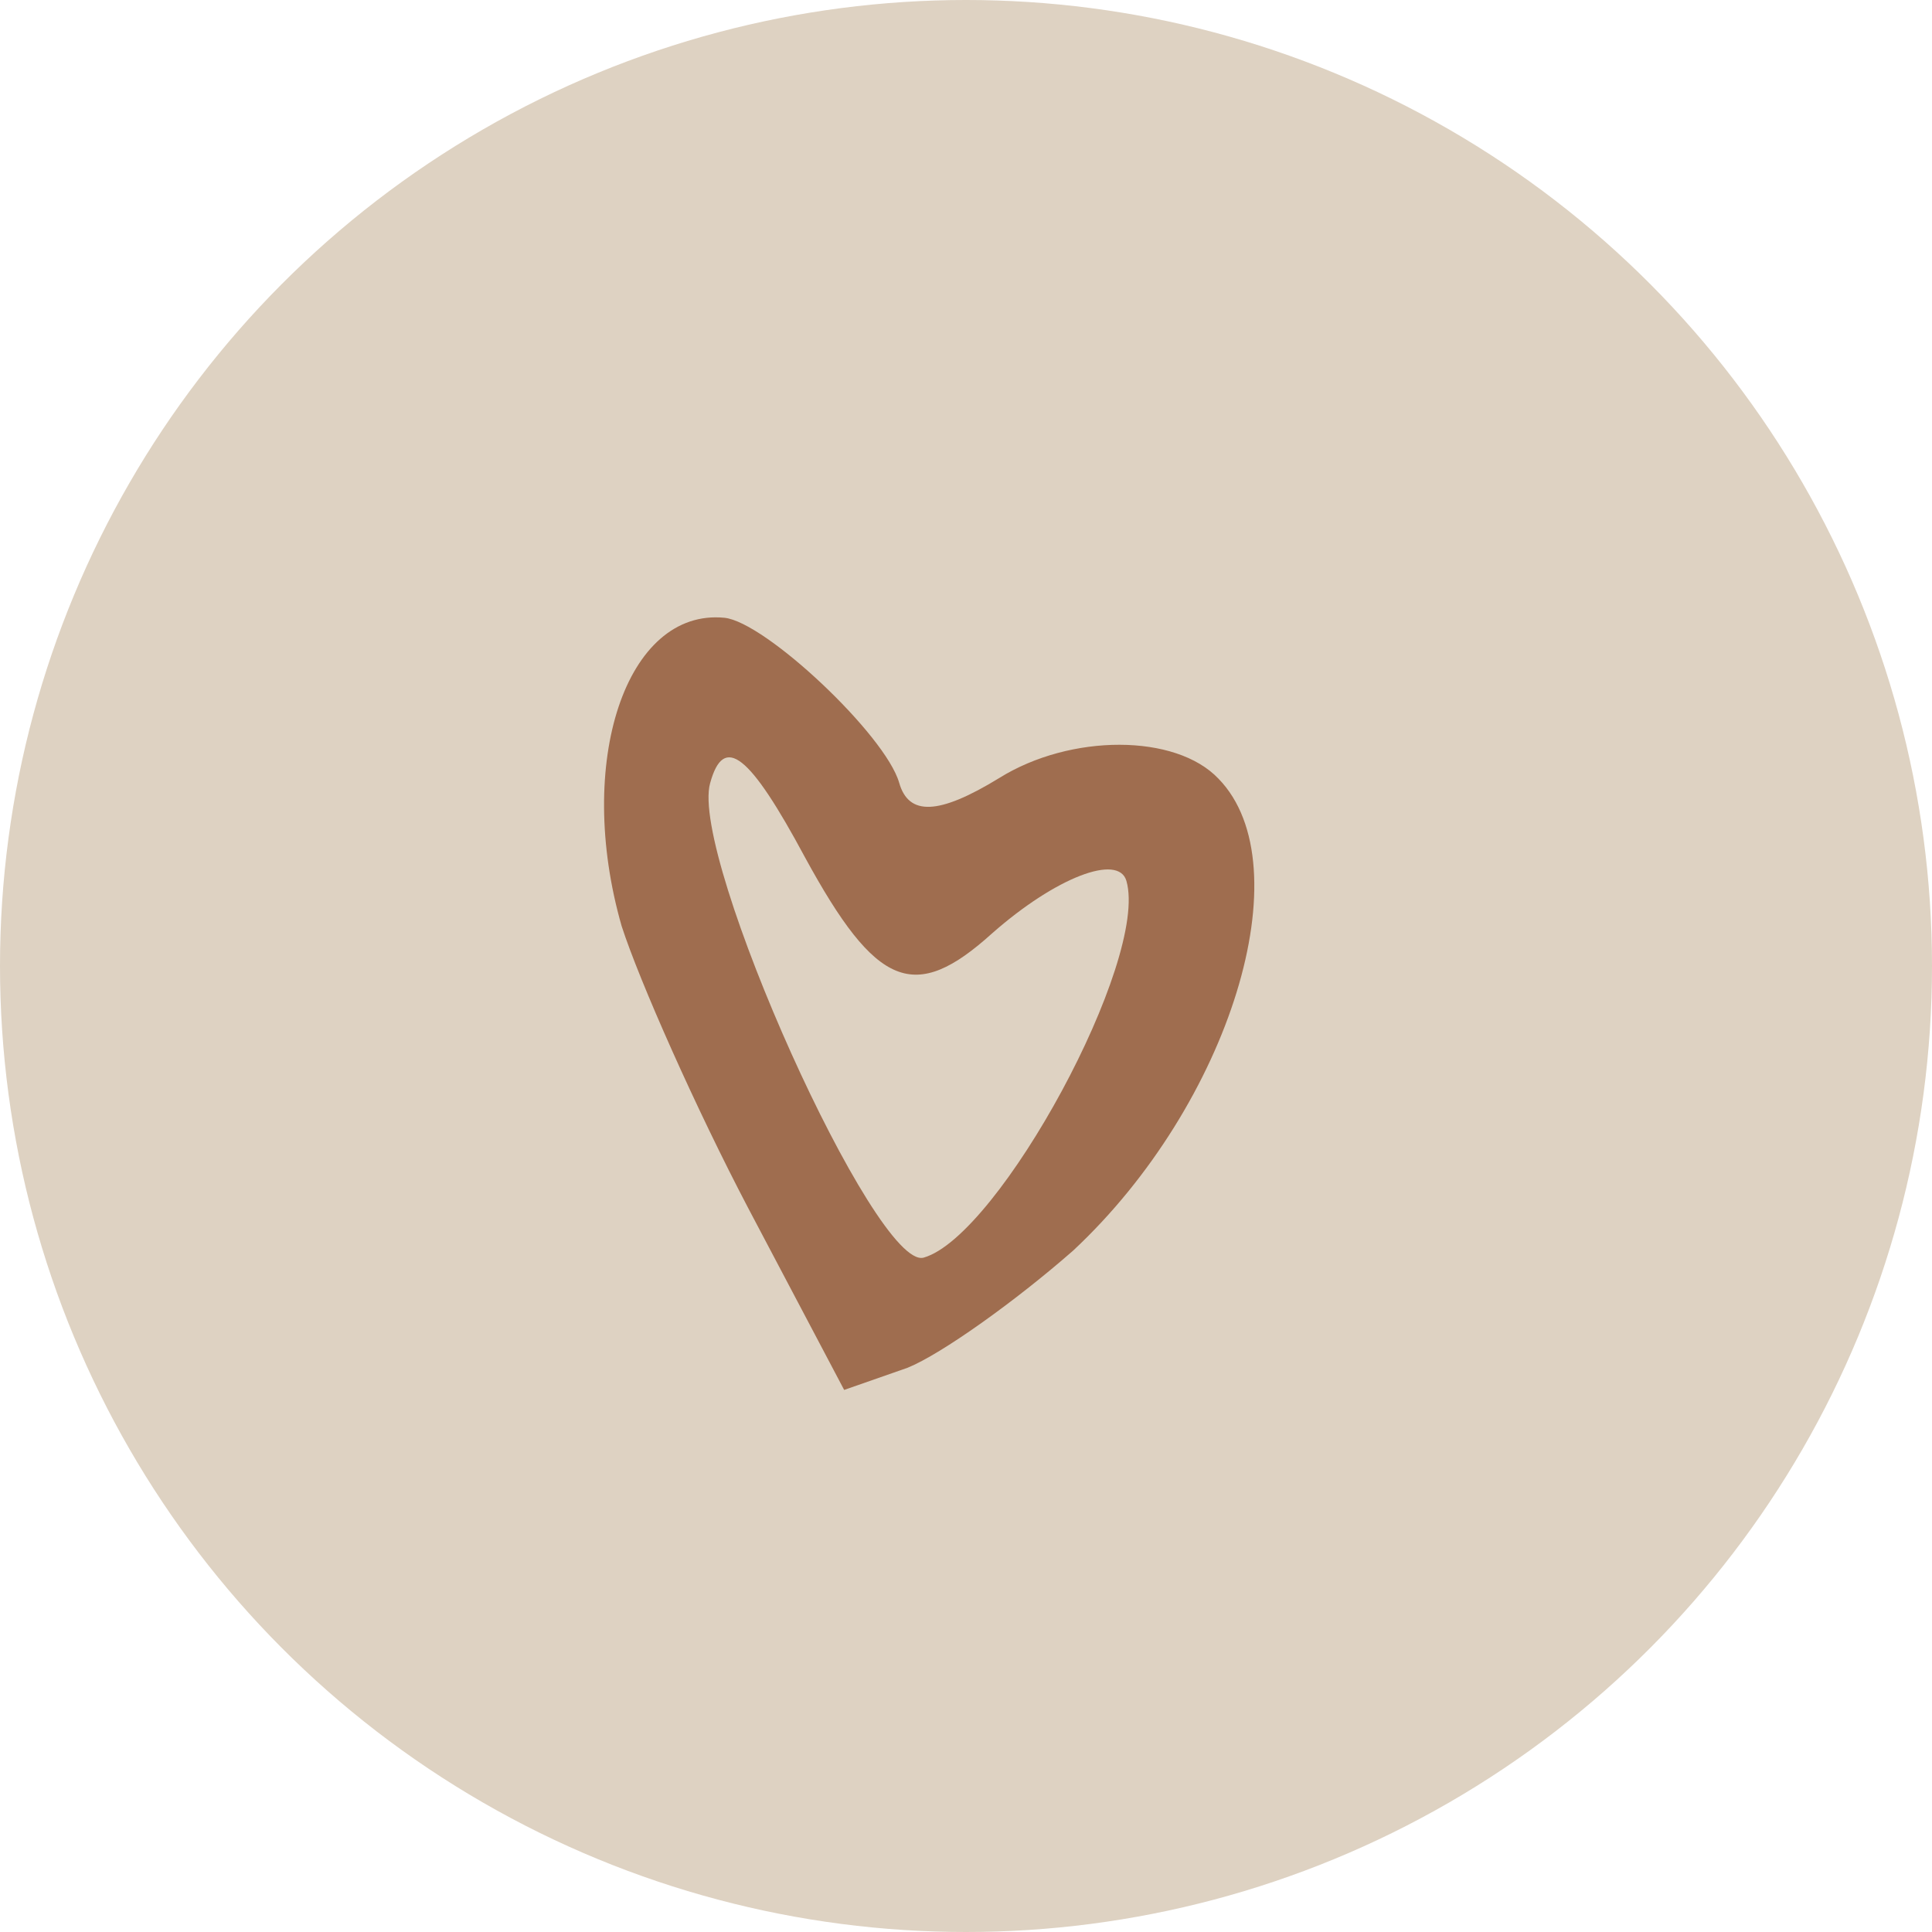 <?xml version="1.0" encoding="UTF-8"?> <svg xmlns="http://www.w3.org/2000/svg" width="109" height="109" viewBox="0 0 109 109" fill="none"><circle cx="54.5" cy="54.5" r="54.5" fill="#DED2C2"></circle><path d="M40.873 34.854C43.187 35.09 49.956 41.463 50.73 44.163C51.265 46.031 52.941 46 56.381 43.891C60.385 41.396 66.333 41.377 68.753 43.941C73.534 48.862 69.405 62.29 60.541 70.56C57.309 73.396 53.113 76.395 51.2 77.168L47.626 78.417L42.219 68.171C39.247 62.507 36.067 55.329 35.071 52.245C32.423 43.005 35.324 34.31 40.873 34.854ZM40.064 44.186C38.895 48.34 49.416 71.725 52.115 70.952C56.372 69.732 64.83 54.165 63.551 49.701C63.105 48.143 59.56 49.496 55.973 52.658C51.6 56.608 49.448 55.764 45.422 48.38C42.288 42.537 40.833 41.381 40.064 44.186Z" fill="#9F6D4F"></path></svg> 